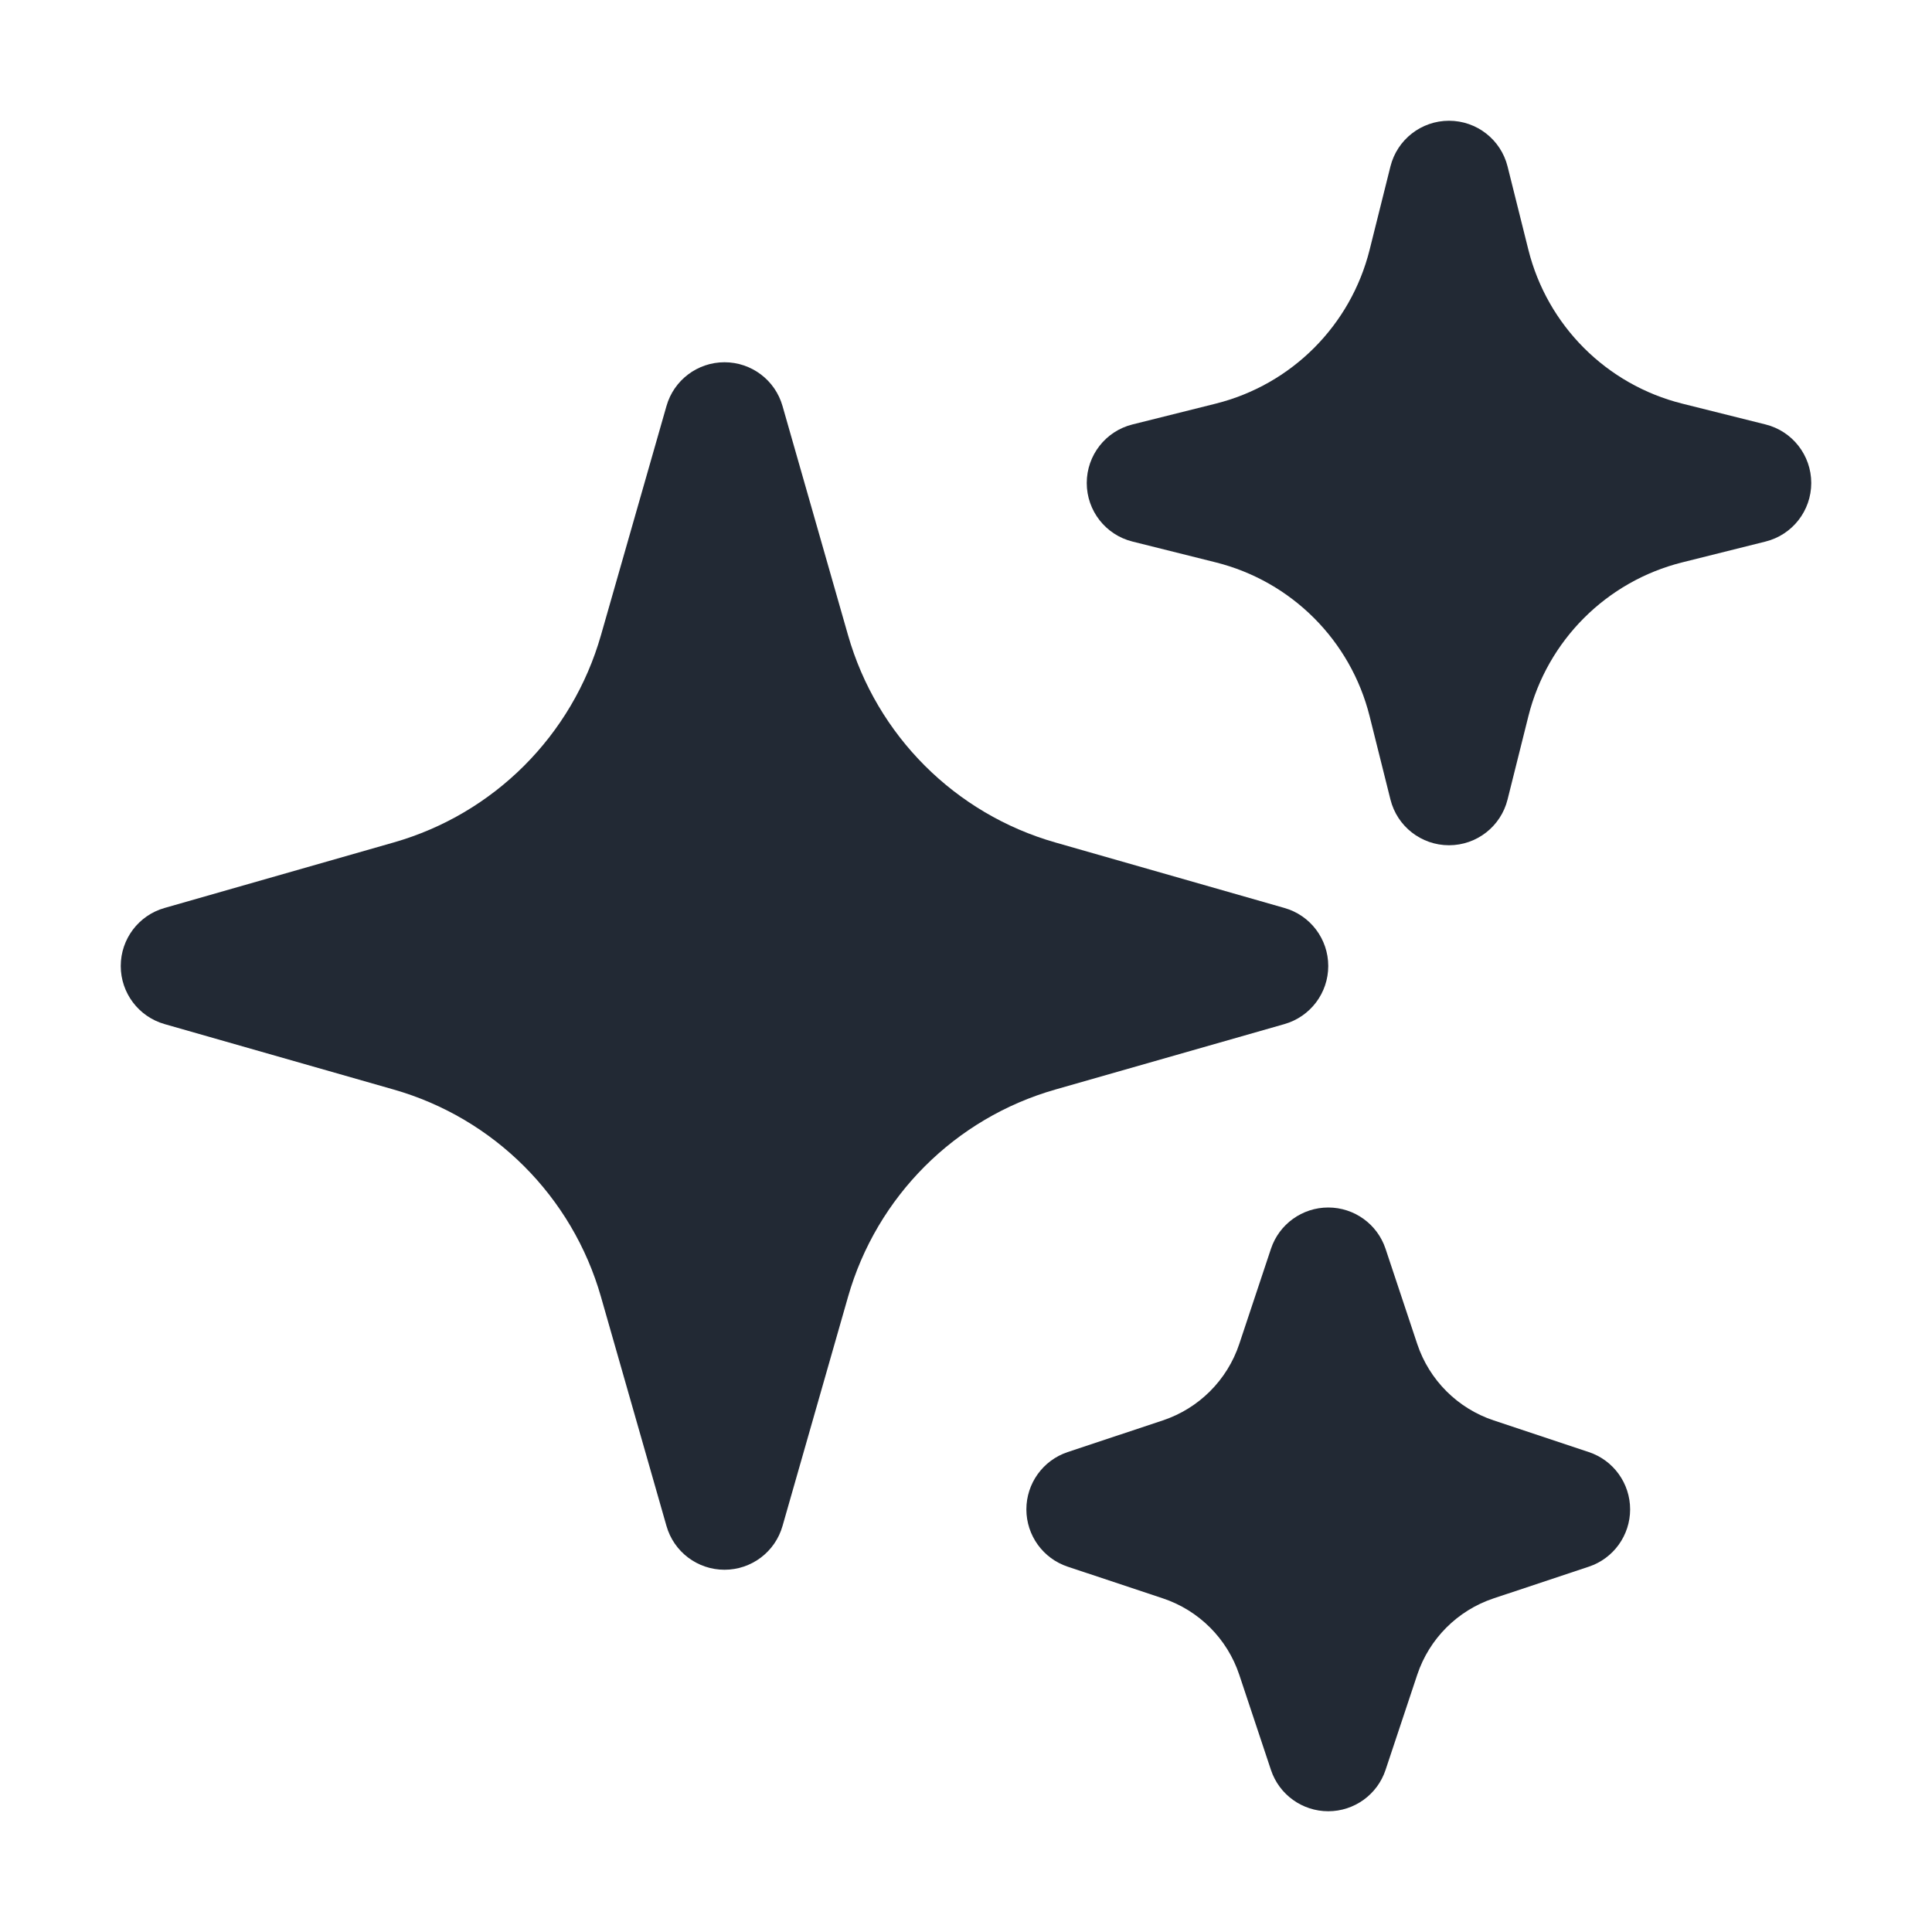 <svg width="32" height="32" viewBox="0 0 32 32" fill="none" xmlns="http://www.w3.org/2000/svg">
<path fill-rule="evenodd" clip-rule="evenodd" d="M12 6C12.447 6 12.839 6.296 12.961 6.725L14.046 10.52C14.52 12.181 15.819 13.48 17.48 13.954L21.275 15.039C21.704 15.161 22 15.553 22 16C22 16.447 21.704 16.839 21.275 16.962L17.48 18.046C15.819 18.52 14.52 19.819 14.046 21.48L12.961 25.275C12.839 25.704 12.447 26 12 26C11.553 26 11.161 25.704 11.039 25.275L9.954 21.48C9.48 19.819 8.181 18.52 6.52 18.046L2.725 16.962C2.296 16.839 2 16.447 2 16C2 15.553 2.296 15.161 2.725 15.039L6.52 13.954C8.181 13.48 9.48 12.181 9.954 10.52L11.039 6.725C11.161 6.296 11.553 6 12 6Z" fill="#222934"/>
<path fill-rule="evenodd" clip-rule="evenodd" d="M24 2C24.459 2 24.859 2.312 24.97 2.757L25.315 4.138C25.629 5.392 26.608 6.371 27.862 6.685L29.242 7.03C29.688 7.141 30 7.541 30 8C30 8.459 29.688 8.859 29.242 8.97L27.862 9.315C26.608 9.629 25.629 10.608 25.315 11.862L24.97 13.242C24.859 13.688 24.459 14 24 14C23.541 14 23.141 13.688 23.03 13.242L22.685 11.862C22.371 10.608 21.392 9.629 20.138 9.315L18.758 8.97C18.312 8.859 18 8.459 18 8C18 7.541 18.312 7.141 18.758 7.03L20.138 6.685C21.392 6.371 22.371 5.392 22.685 4.138L23.03 2.757C23.141 2.312 23.541 2 24 2Z" fill="#222934"/>
<path fill-rule="evenodd" clip-rule="evenodd" d="M22 20C22.43 20 22.813 20.275 22.949 20.684L23.474 22.261C23.673 22.858 24.142 23.327 24.739 23.526L26.316 24.051C26.725 24.187 27 24.57 27 25C27 25.43 26.725 25.813 26.316 25.949L24.739 26.474C24.142 26.673 23.673 27.142 23.474 27.739L22.949 29.316C22.813 29.725 22.43 30 22 30C21.57 30 21.187 29.725 21.051 29.316L20.526 27.739C20.327 27.142 19.858 26.673 19.261 26.474L17.684 25.949C17.275 25.813 17 25.43 17 25C17 24.57 17.275 24.187 17.684 24.051L19.261 23.526C19.858 23.327 20.327 22.858 20.526 22.261L21.051 20.684C21.187 20.275 21.57 20 22 20Z" fill="#222934"/>
</svg>
